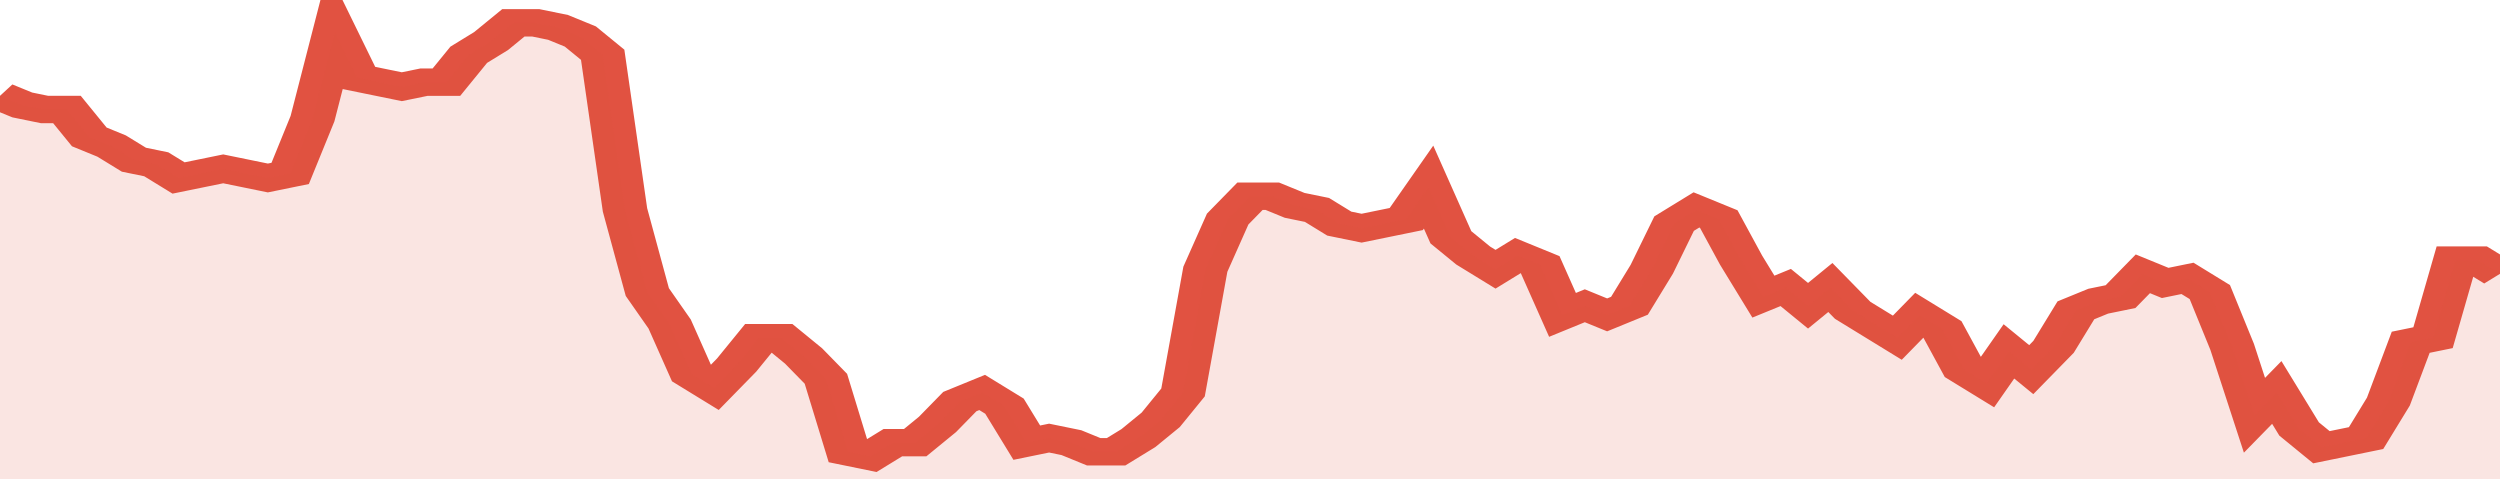 <svg xmlns="http://www.w3.org/2000/svg" viewBox="0 0 336 105" width="120" height="23" preserveAspectRatio="none">
				 <polyline fill="none" stroke="#E15241" stroke-width="6" points="0, 21 3, 23 6, 24 9, 24 12, 30 15, 32 18, 35 21, 36 24, 39 27, 38 30, 37 33, 38 36, 39 39, 38 42, 26 45, 7 48, 17 51, 18 54, 19 57, 18 60, 18 63, 12 66, 9 69, 5 72, 5 75, 6 78, 8 81, 12 84, 46 87, 64 90, 71 93, 82 96, 85 99, 80 102, 74 105, 74 108, 78 111, 83 114, 99 117, 100 120, 97 123, 97 126, 93 129, 88 132, 86 135, 89 138, 97 141, 96 144, 97 147, 99 150, 99 153, 96 156, 92 159, 86 162, 59 165, 48 168, 43 171, 43 174, 45 177, 46 180, 49 183, 50 186, 49 189, 48 192, 41 195, 52 198, 56 201, 59 204, 56 207, 58 210, 69 213, 67 216, 69 219, 67 222, 59 225, 49 228, 46 231, 48 234, 57 237, 65 240, 63 243, 67 246, 63 249, 68 252, 71 255, 74 258, 69 261, 72 264, 81 267, 84 270, 77 273, 81 276, 76 279, 68 282, 66 285, 65 288, 60 291, 62 294, 61 297, 64 300, 76 303, 91 306, 86 309, 94 312, 98 315, 97 318, 96 321, 88 324, 75 327, 74 330, 57 333, 57 336, 60 336, 60 "> </polyline>
				 <polygon fill="#E15241" opacity="0.15" points="0, 105 0, 21 3, 23 6, 24 9, 24 12, 30 15, 32 18, 35 21, 36 24, 39 27, 38 30, 37 33, 38 36, 39 39, 38 42, 26 45, 7 48, 17 51, 18 54, 19 57, 18 60, 18 63, 12 66, 9 69, 5 72, 5 75, 6 78, 8 81, 12 84, 46 87, 64 90, 71 93, 82 96, 85 99, 80 102, 74 105, 74 108, 78 111, 83 114, 99 117, 100 120, 97 123, 97 126, 93 129, 88 132, 86 135, 89 138, 97 141, 96 144, 97 147, 99 150, 99 153, 96 156, 92 159, 86 162, 59 165, 48 168, 43 171, 43 174, 45 177, 46 180, 49 183, 50 186, 49 189, 48 192, 41 195, 52 198, 56 201, 59 204, 56 207, 58 210, 69 213, 67 216, 69 219, 67 222, 59 225, 49 228, 46 231, 48 234, 57 237, 65 240, 63 243, 67 246, 63 249, 68 252, 71 255, 74 258, 69 261, 72 264, 81 267, 84 270, 77 273, 81 276, 76 279, 68 282, 66 285, 65 288, 60 291, 62 294, 61 297, 64 300, 76 303, 91 306, 86 309, 94 312, 98 315, 97 318, 96 321, 88 324, 75 327, 74 330, 57 333, 57 336, 60 336, 105 "></polygon>
			</svg>